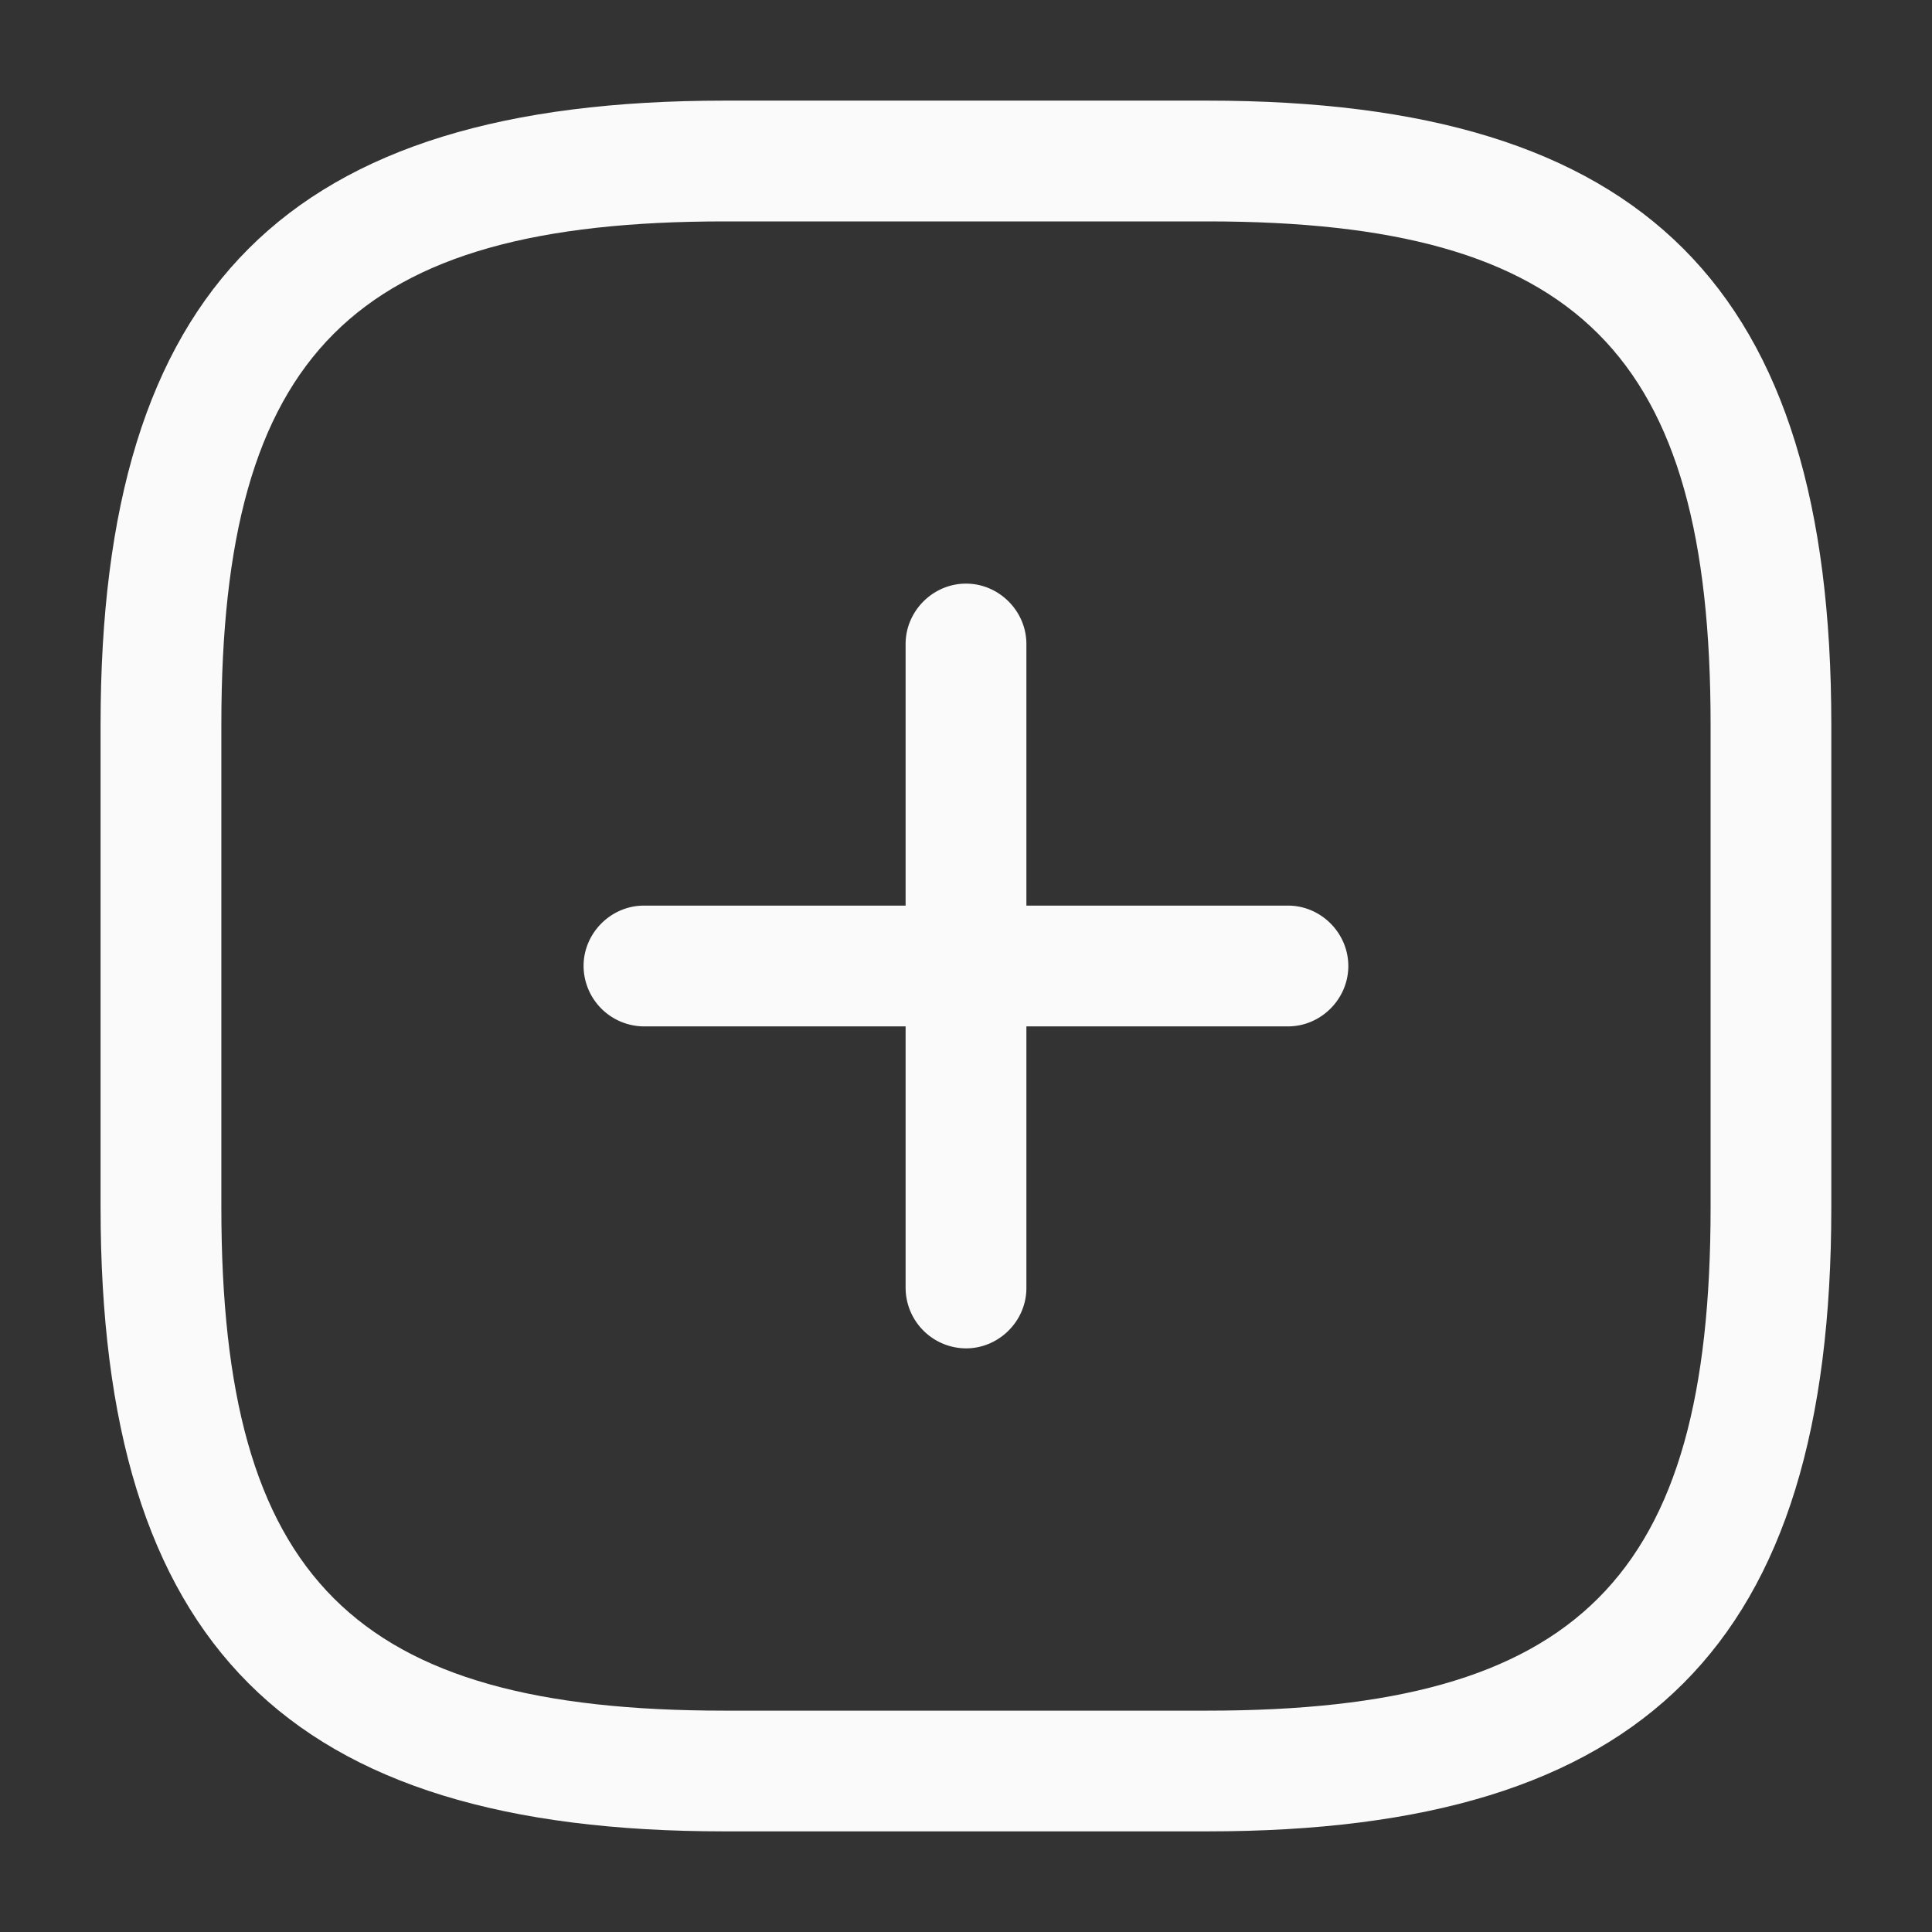 <svg xmlns="http://www.w3.org/2000/svg" width="35" height="35" fill="none" viewBox="0 0 35 35"><rect x="0" y="0" width="35" height="35" fill="#333333" stroke="none"/><path fill="#fafafa" d="M23.333 18.594H11.666a1.1 1.1 0 0 1-1.094-1.094c0-.598.496-1.094 1.094-1.094h11.667c.598 0 1.093.496 1.093 1.094s-.495 1.094-1.093 1.094"/><path fill="#fafafa" d="M17.5 24.427a1.1 1.1 0 0 1-1.094-1.093V11.667c0-.598.496-1.094 1.094-1.094s1.094.496 1.094 1.094v11.667c0 .598-.496 1.093-1.094 1.093"/><path fill="#fafafa" d="M21.874 33.177h-8.75c-7.918 0-11.302-3.383-11.302-11.302v-8.75c0-7.918 3.384-11.302 11.302-11.302h8.75c7.92 0 11.302 3.384 11.302 11.302v8.75c0 7.92-3.383 11.302-11.302 11.302m-8.75-29.166c-6.723 0-9.114 2.391-9.114 9.114v8.75c0 6.723 2.391 9.115 9.114 9.115h8.75c6.723 0 9.115-2.392 9.115-9.115v-8.75c0-6.723-2.392-9.114-9.115-9.114z"/></svg>